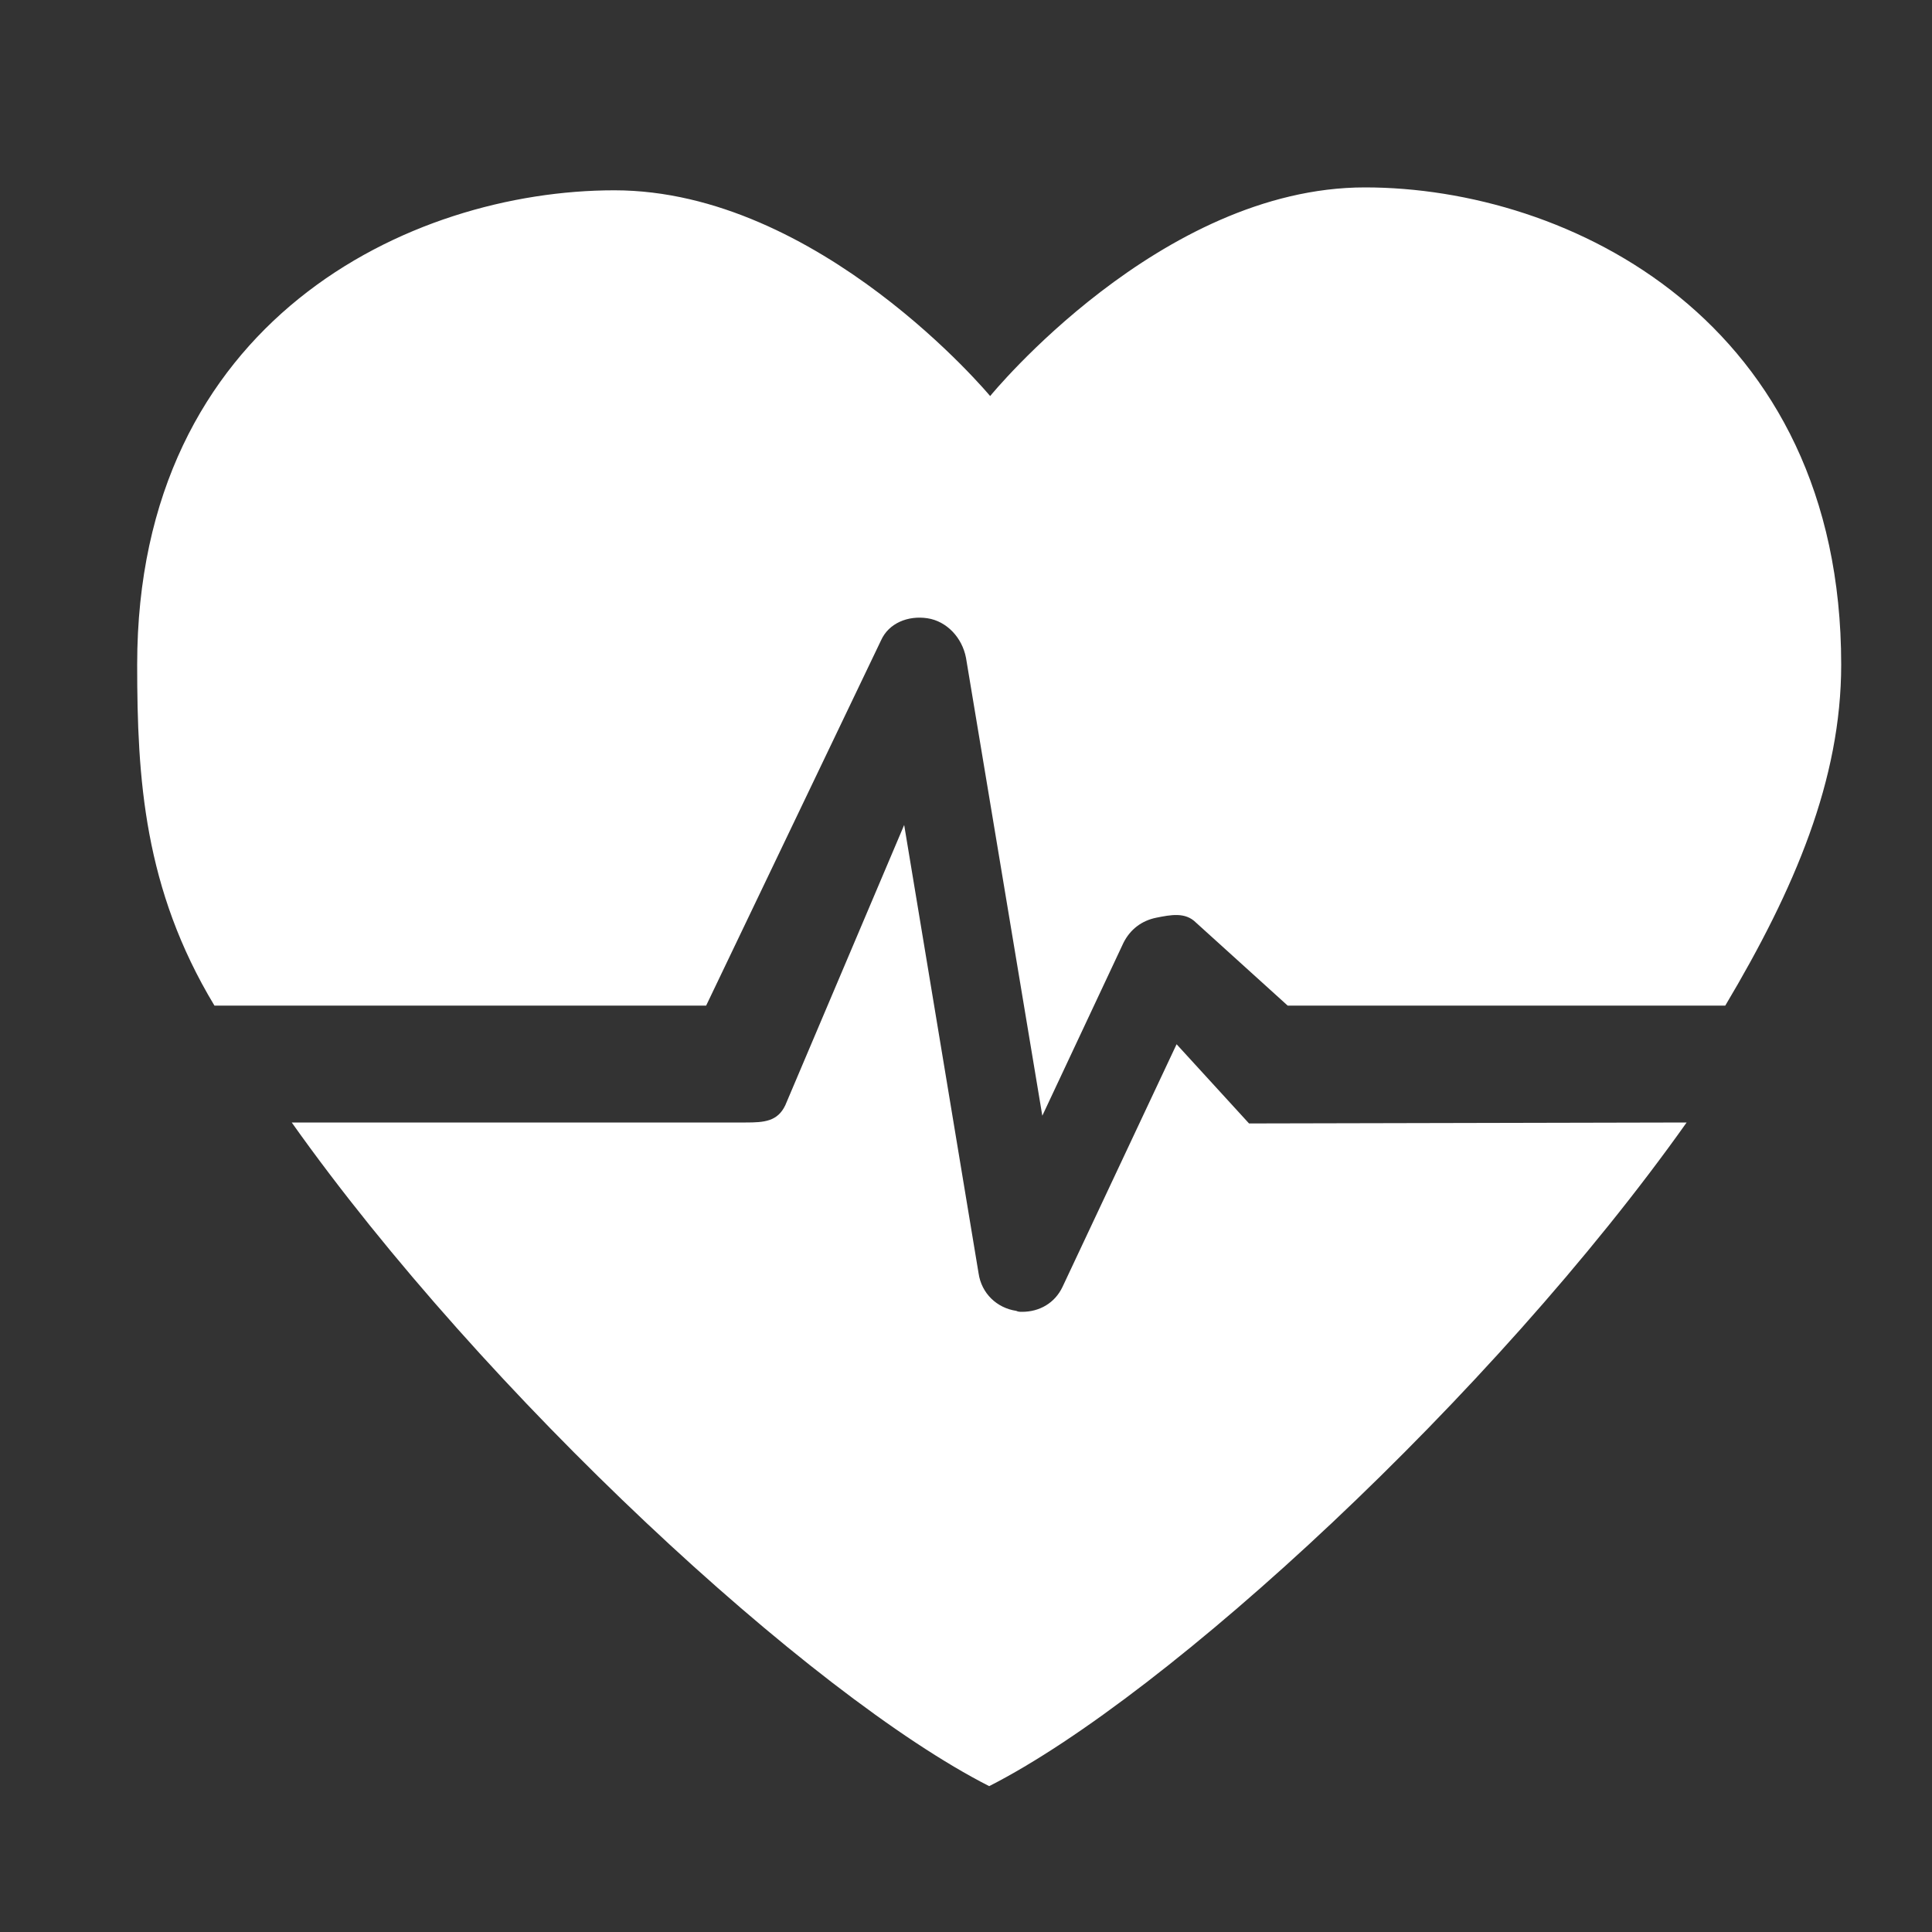 <?xml version="1.0" standalone="no"?><!DOCTYPE svg PUBLIC "-//W3C//DTD SVG 1.1//EN" "http://www.w3.org/Graphics/SVG/1.1/DTD/svg11.dtd"><svg class="icon" width="200px" height="200.00px" viewBox="0 0 1024 1024" version="1.1" xmlns="http://www.w3.org/2000/svg"><rect x="0" y="0" width="1024" height="1024" fill="#333333" stroke="none"/><path d="M662.016 595.456l-38.4-41.984-60.416 128.512c-4.096 8.704-12.288 13.312-21.504 13.312-1.024 0-2.048 0-3.072-0.512-10.24-1.536-18.432-9.216-19.968-19.968l-39.424-237.568-62.976 148.48c-4.096 8.704-11.264 9.216-20.992 9.216h-240.64c102.4 144.384 274.944 303.616 369.664 351.744 94.72-48.128 267.264-207.36 369.664-351.744l-231.936 0.512z" fill="#ffffff" /><path d="M723.456 99.328c-108.544 0-198.656 110.592-198.656 110.592S434.176 100.864 325.632 100.864 72.704 169.984 72.704 352.256c0 60.416 3.584 118.784 40.96 180.736h260.608l92.672-193.536C471.04 330.24 481.28 326.144 491.52 327.68c10.24 1.536 18.432 10.24 20.48 20.992l40.448 242.688 43.008-91.648c3.584-7.168 9.728-11.776 17.408-13.312s15.36-3.072 20.992 2.56l48.64 44.032h231.936c36.864-61.952 61.44-119.808 61.44-180.736 0-182.272-144.384-252.928-252.416-252.928z" fill="#ffffff" /></svg>